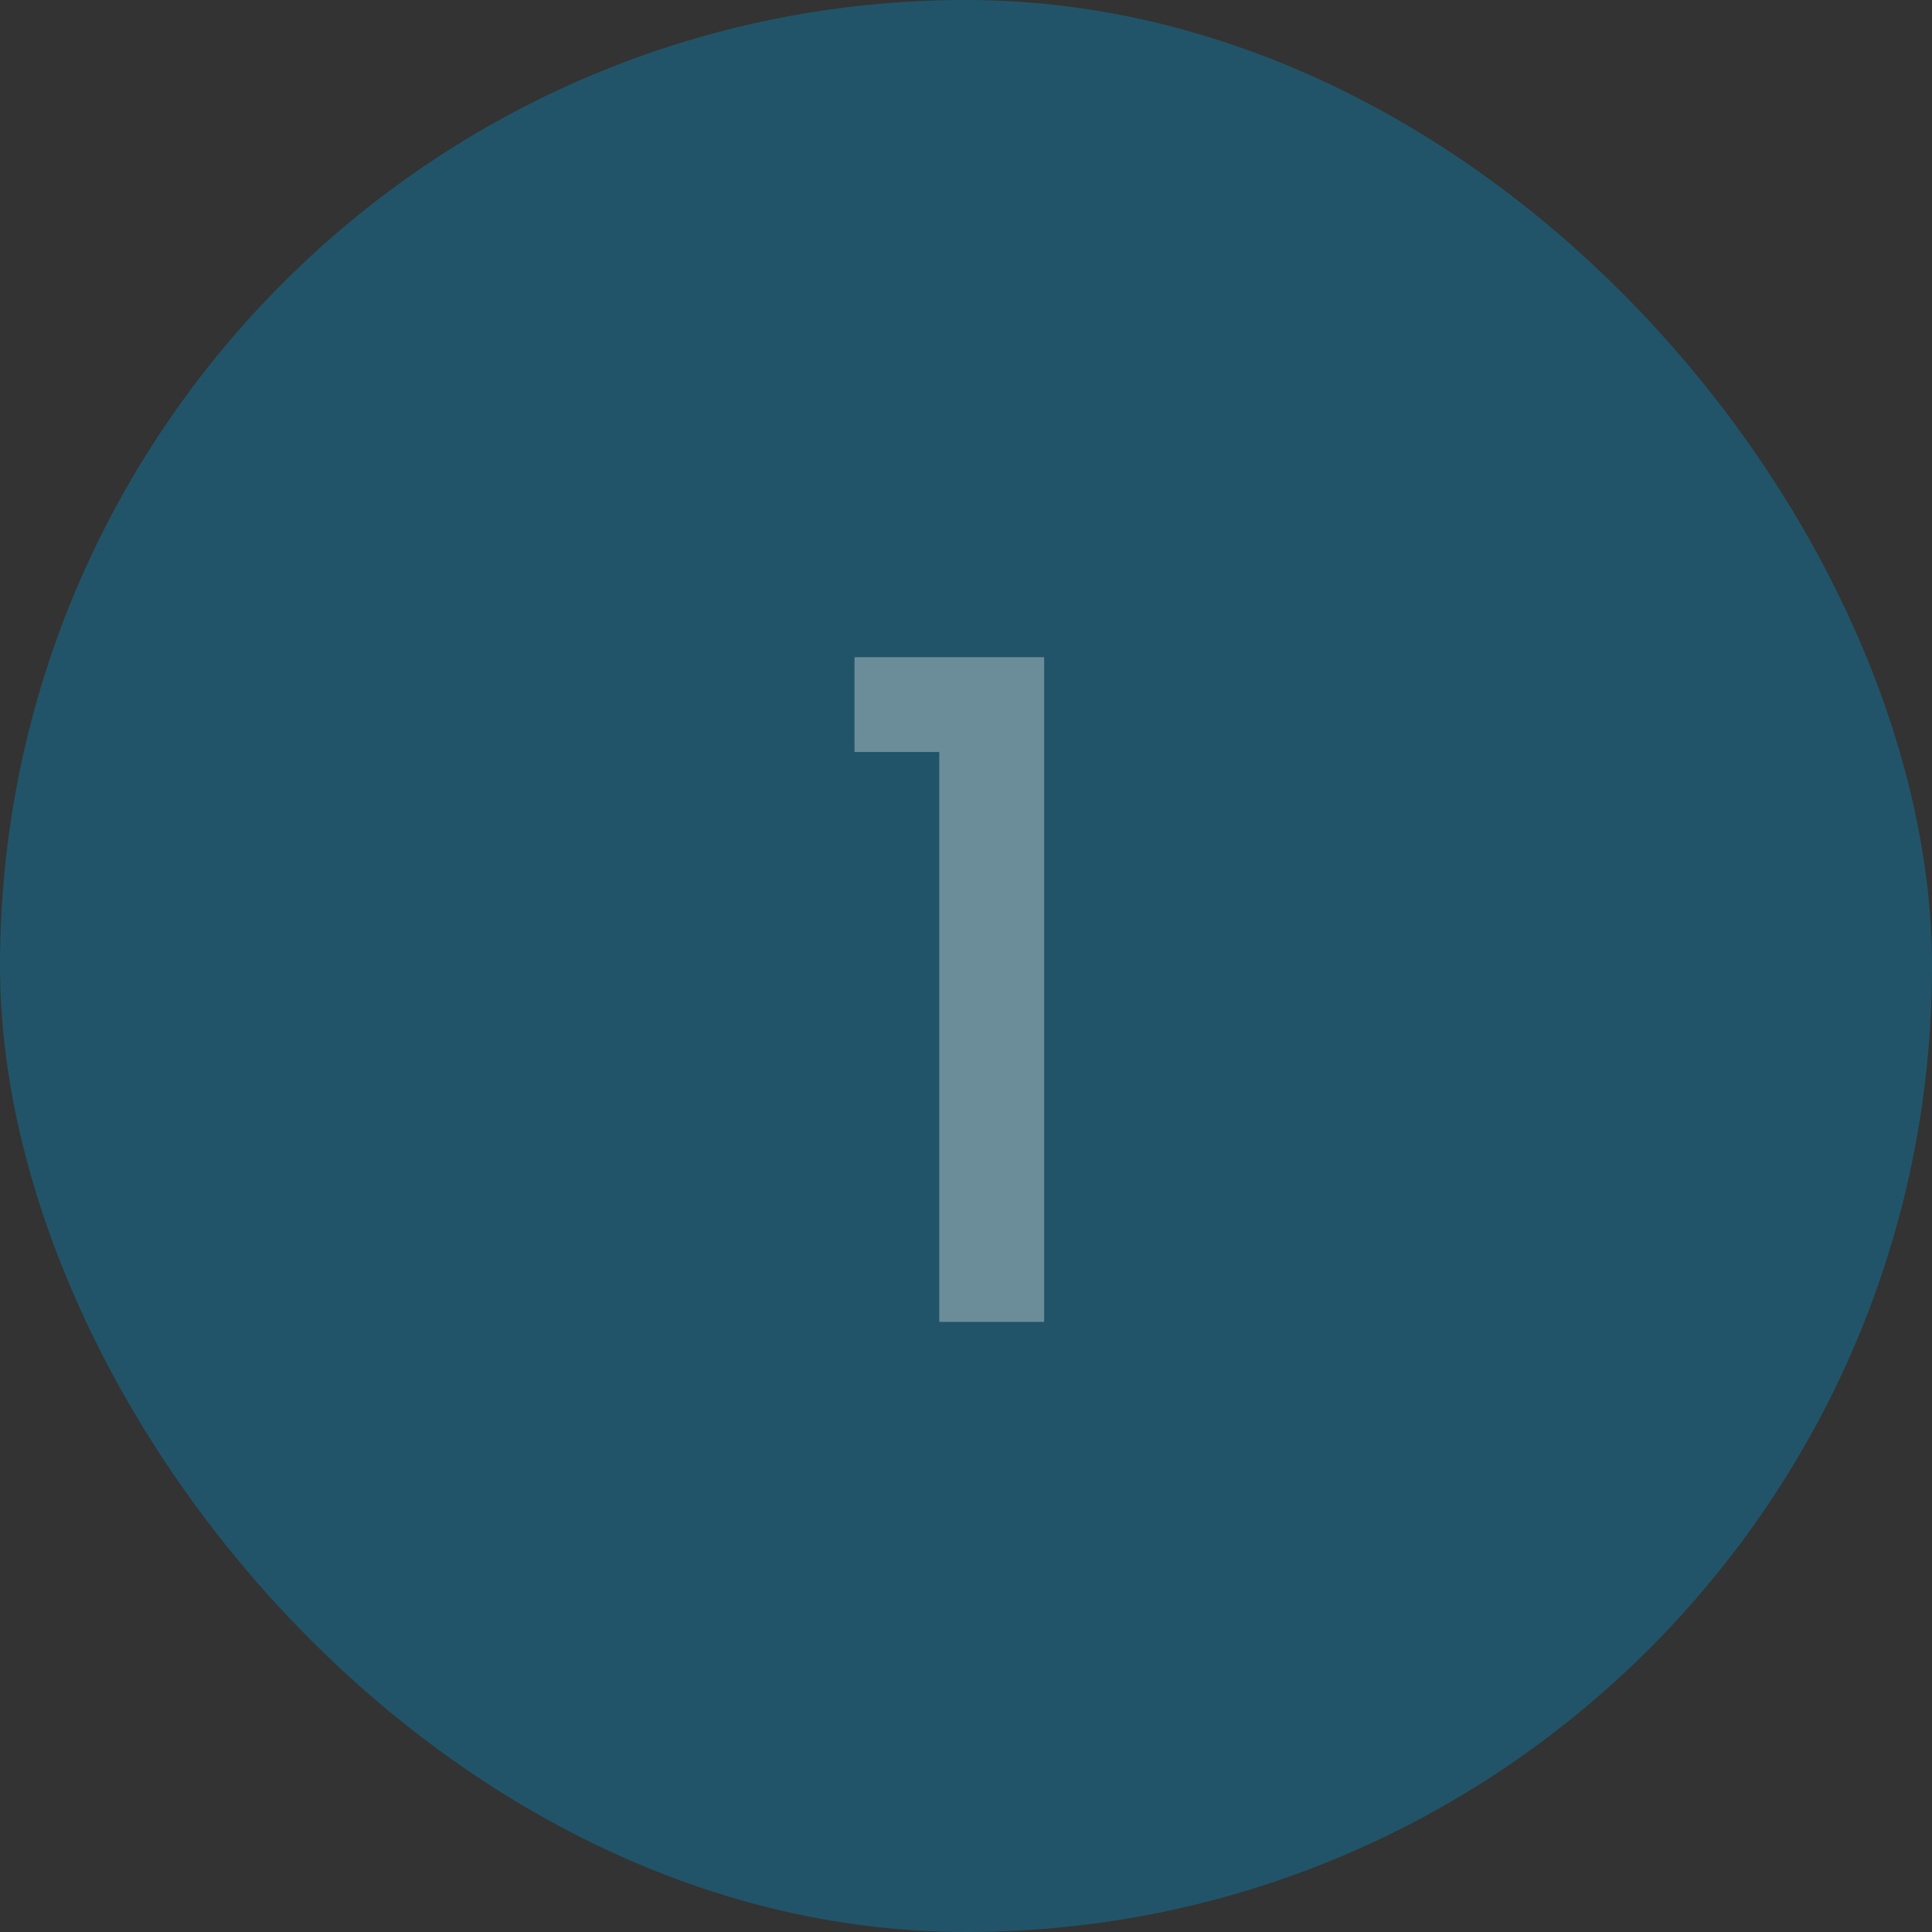 <svg width="38" height="38" viewBox="0 0 38 38" fill="none" xmlns="http://www.w3.org/2000/svg">
<rect x="0" y="0" width="38" height="38" fill="#333333" stroke="none"/>
<rect opacity="0.35" width="38" height="38" rx="19" fill="#0093CE"/>
<path opacity="0.35" d="M16.807 14.791V12.926H20.537V26H18.475V14.791H16.807Z" fill="#F5F5F5"/>
</svg>

